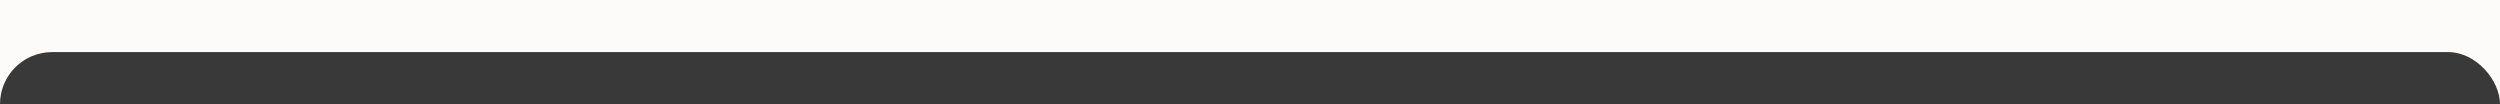<svg width="1440" height="60" viewBox="0 0 1440 60" fill="none" xmlns="http://www.w3.org/2000/svg">
<rect x="0" y="0" width="1440" height="60" fill="#808080" stroke="none"/>
<g clip-path="url(#clip0_217_618)">
<rect width="1440" height="60" fill="#FCFBFA"/>
<rect y="30.002" width="1440" height="120" rx="30" fill="#393939"/>
</g>
<defs>
<clipPath id="clip0_217_618">
<rect width="1440" height="60" fill="white"/>
</clipPath>
</defs>
</svg>
